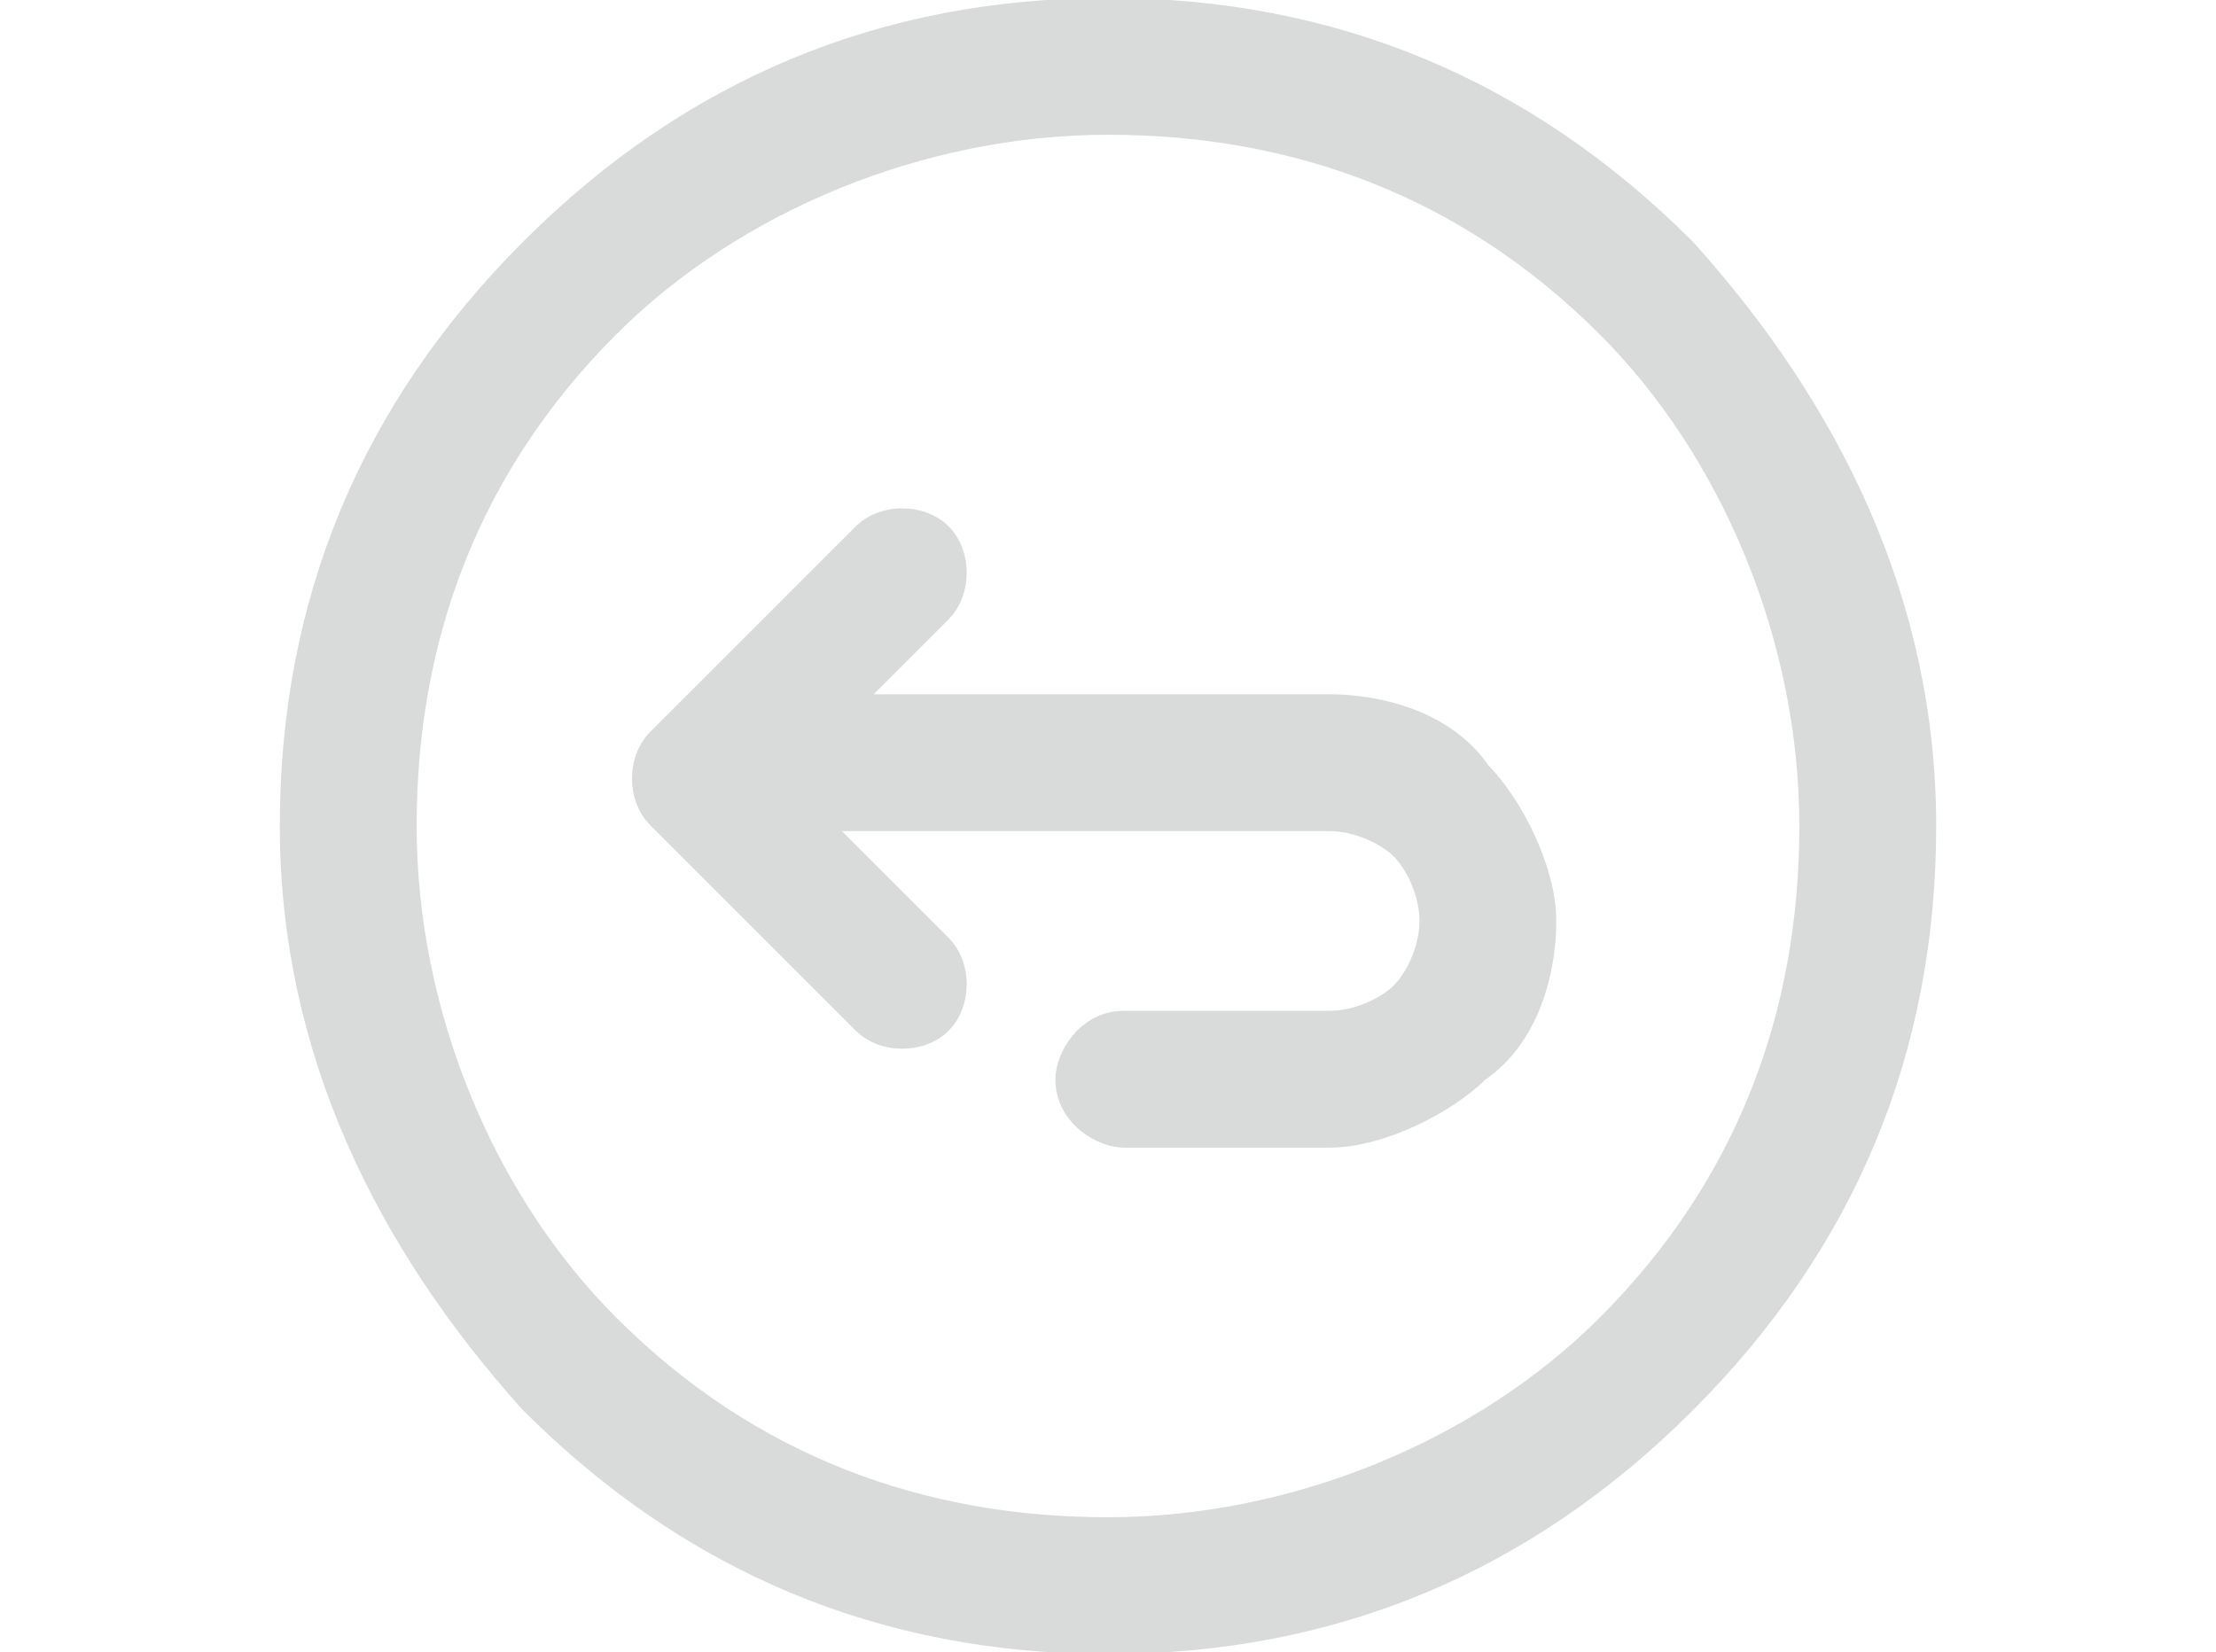 <?xml version="1.0" encoding="UTF-8"?>
<!DOCTYPE svg PUBLIC "-//W3C//DTD SVG 1.1//EN" "http://www.w3.org/Graphics/SVG/1.1/DTD/svg11.dtd">
<!-- Creator: CorelDRAW X6 -->
<svg xmlns="http://www.w3.org/2000/svg" xml:space="preserve" width="4.037mm" height="3.01mm" version="1.1" style="shape-rendering:geometricPrecision; text-rendering:geometricPrecision; image-rendering:optimizeQuality; fill-rule:evenodd; clip-rule:evenodd"
viewBox="0 0 140 104"
 xmlns:xlink="http://www.w3.org/1999/xlink">
 <defs>
  <style type="text/css">
   <![CDATA[
    .str0 {stroke:#D9DADA;stroke-width:2.645}
    .fil0 {fill:none}
    .fil1 {fill:#D9DADA}
   ]]>
  </style>
 </defs>
 <g id="Layer_x0020_1">
  <rect class="fil0" y="2" width="140" height="100"/>
  <path class="fil1 str0" d="M70 1c14,0 26,5 36,15 9,10 15,22 15,36 0,14 -5,26 -15,36 -10,10 -22,15 -36,15 -14,0 -26,-5 -36,-15 -9,-10 -15,-22 -15,-36 0,-14 5,-26 15,-36 10,-10 22,-15 36,-15zm32 19c-9,-9 -20,-13 -32,-13 -12,0 -24,5 -32,13 -9,9 -13,20 -13,32 0,12 5,24 13,32 9,9 20,13 32,13 12,0 24,-5 32,-13 9,-9 13,-20 13,-32 0,-12 -5,-24 -13,-32zm-51 25l33 0c3,0 7,1 9,4 2,2 4,6 4,9 0,3 -1,7 -4,9 -2,2 -6,4 -9,4l-13 0c-1,0 -3,-1 -3,-3 0,-1 1,-3 3,-3l13 0c2,0 4,-1 5,-2 1,-1 2,-3 2,-5 0,-2 -1,-4 -2,-5 -1,-1 -3,-2 -5,-2l-34 0 9 9c1,1 1,3 0,4 -1,1 -3,1 -4,0l-13 -13c-1,-1 -1,-3 0,-4l13 -13 0 0 0 0c1,-1 3,-1 4,0 1,1 1,3 0,4l-8 8 0 0z"/>
 </g>
</svg>
